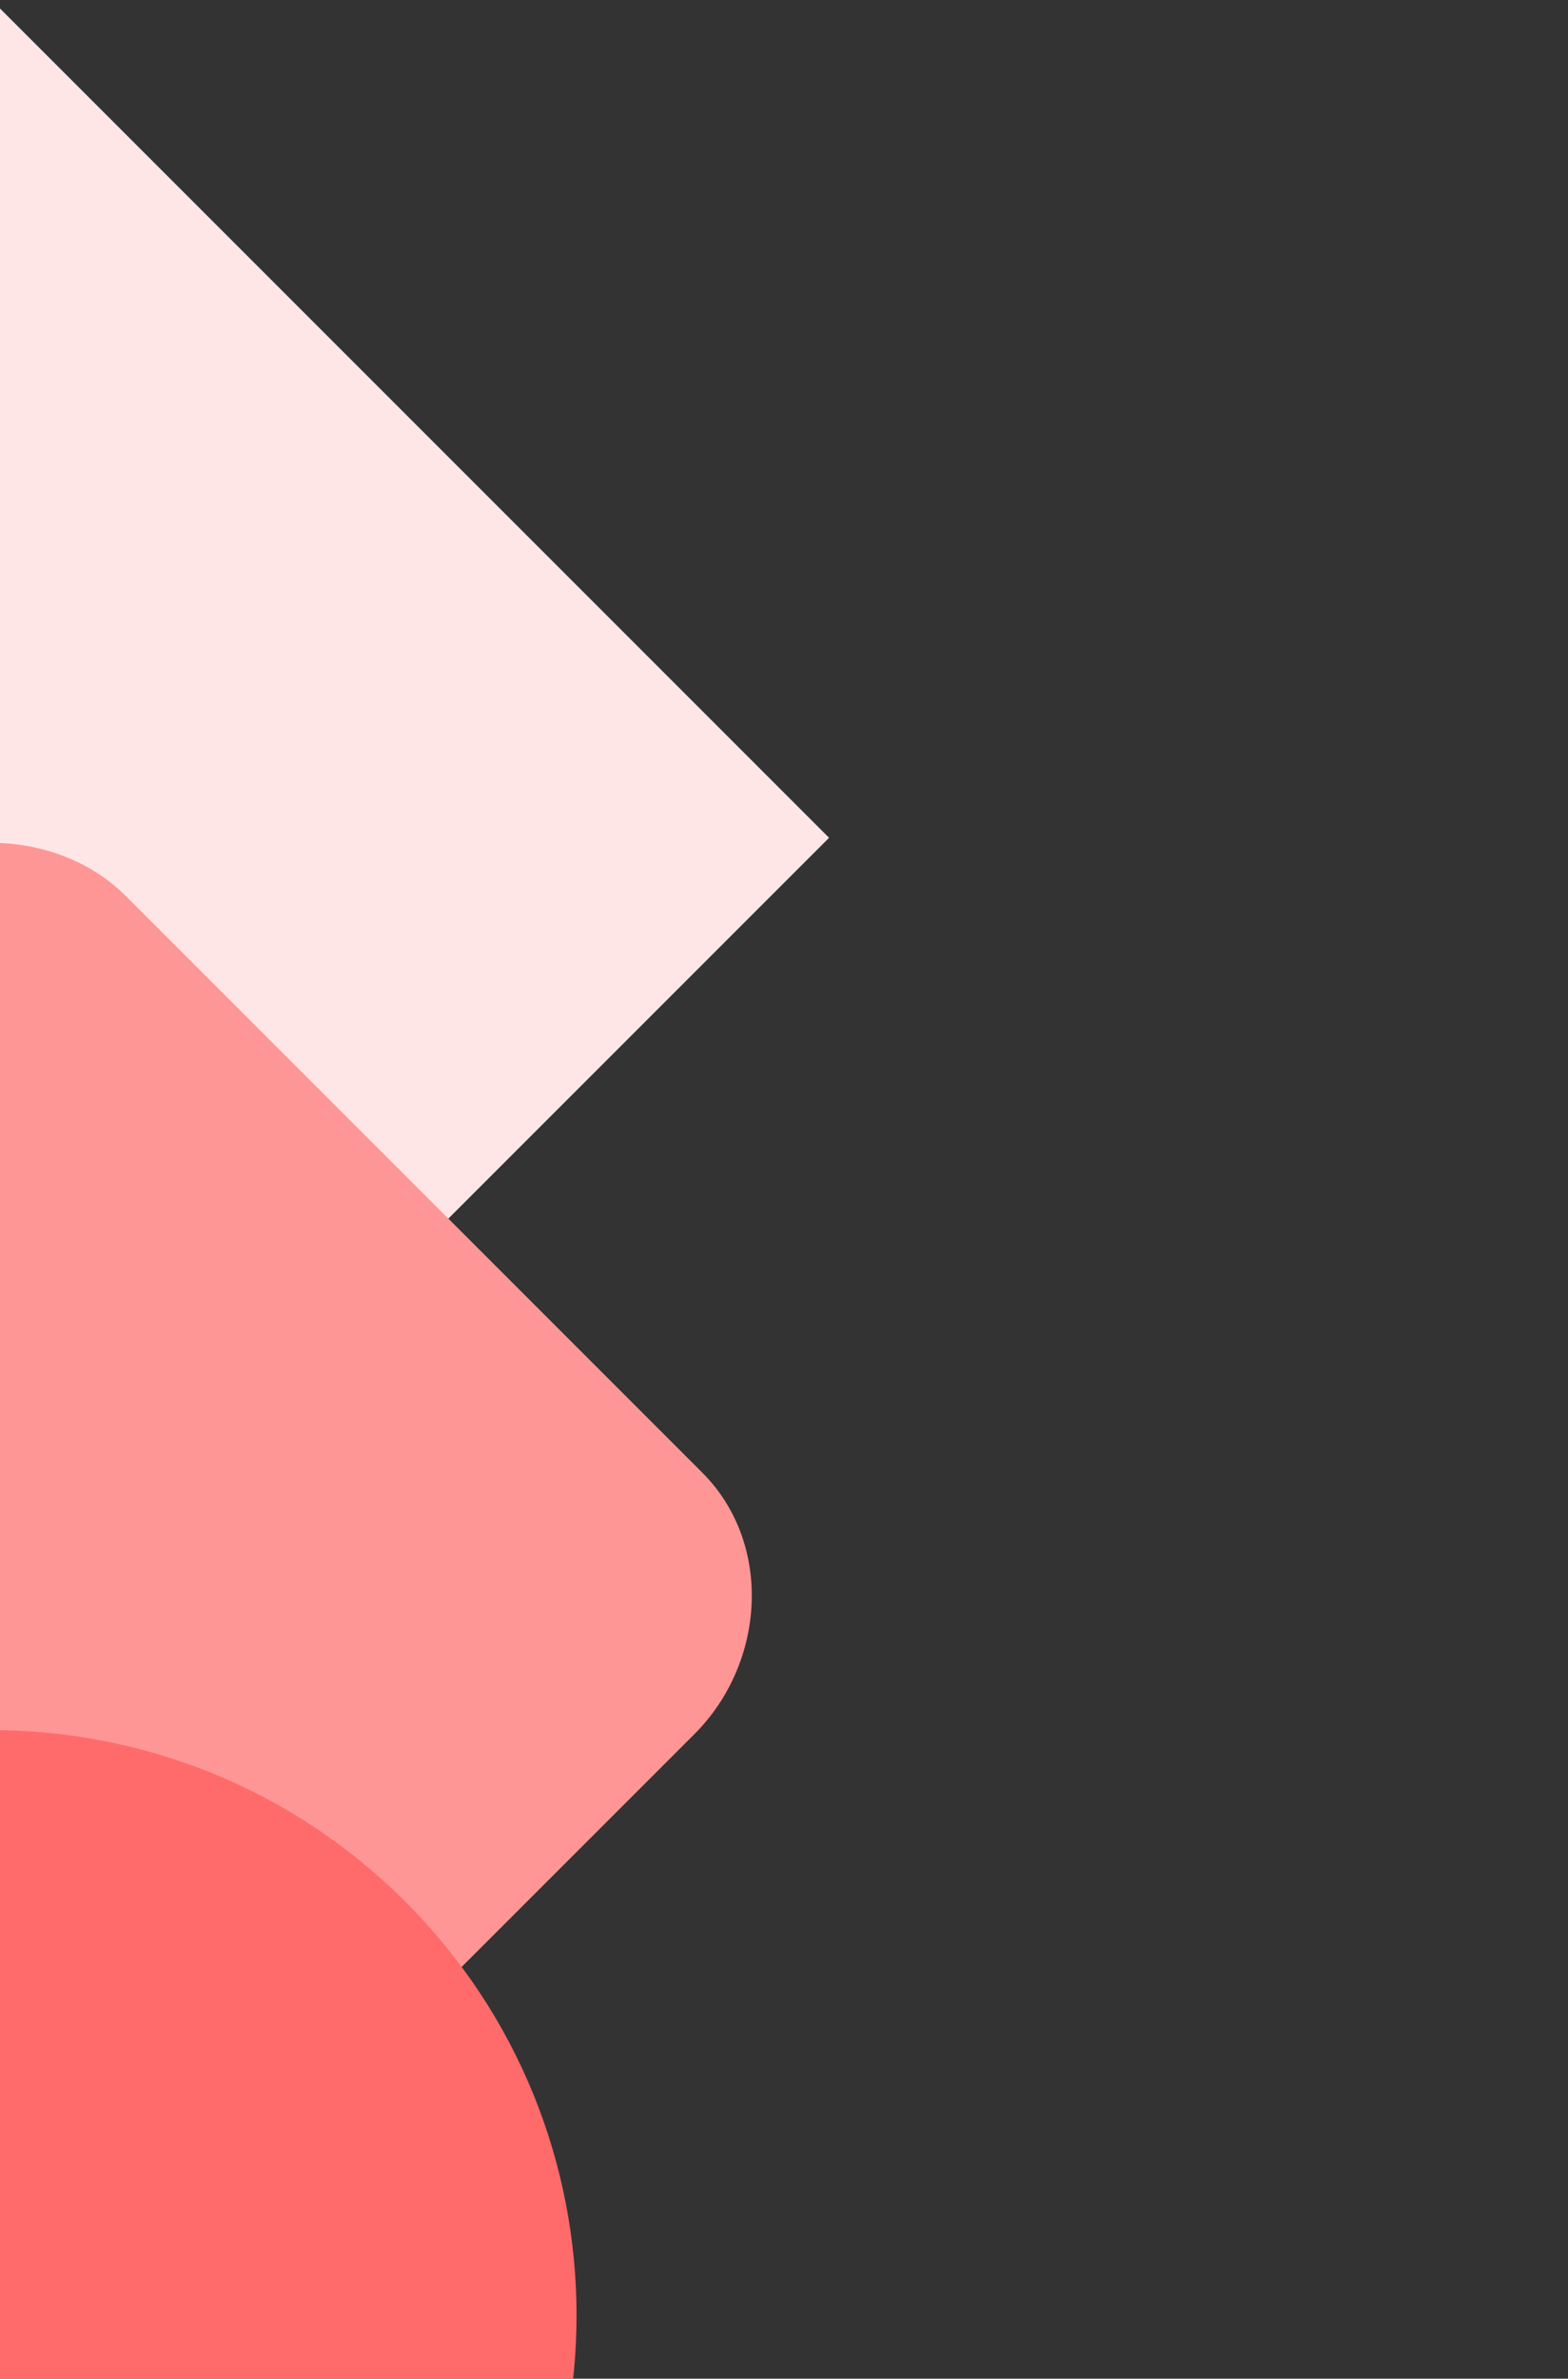 <svg width="271" height="411" viewBox="0 0 271 411" fill="none" xmlns="http://www.w3.org/2000/svg">
<rect x="0" y="0" width="271" height="411" fill="#333333" stroke="none"/>
<g clip-path="url(#clip0_246_9082)">
<path d="M143.286 144.757L-1.471 0L-146.228 144.757L-1.471 289.514L143.286 144.757Z" fill="#FFE6E6"/>
<path d="M20.462 399.178C8.18 411.461 -11.56 411.022 -23.404 399.178L-122.979 299.603C-135.261 287.321 -136.139 266.265 -124.295 254.421L-24.72 154.846C-12.437 142.564 9.496 142.564 21.778 154.846L121.353 254.421C133.636 266.704 132.32 287.321 120.037 299.603L20.462 399.178Z" fill="#FF9696"/>
<path d="M-72.972 471.557C-33.483 511.046 30.541 511.046 70.031 471.557C109.519 432.068 109.519 368.043 70.031 328.554C30.541 289.065 -33.483 289.065 -72.972 328.554C-112.461 368.043 -112.461 432.068 -72.972 471.557Z" fill="#FF6B6B"/>
</g>
<defs>
<clipPath id="clip0_246_9082">
<rect width="384" height="384" fill="white" transform="translate(-1.471) rotate(45)"/>
</clipPath>
</defs>
</svg>
